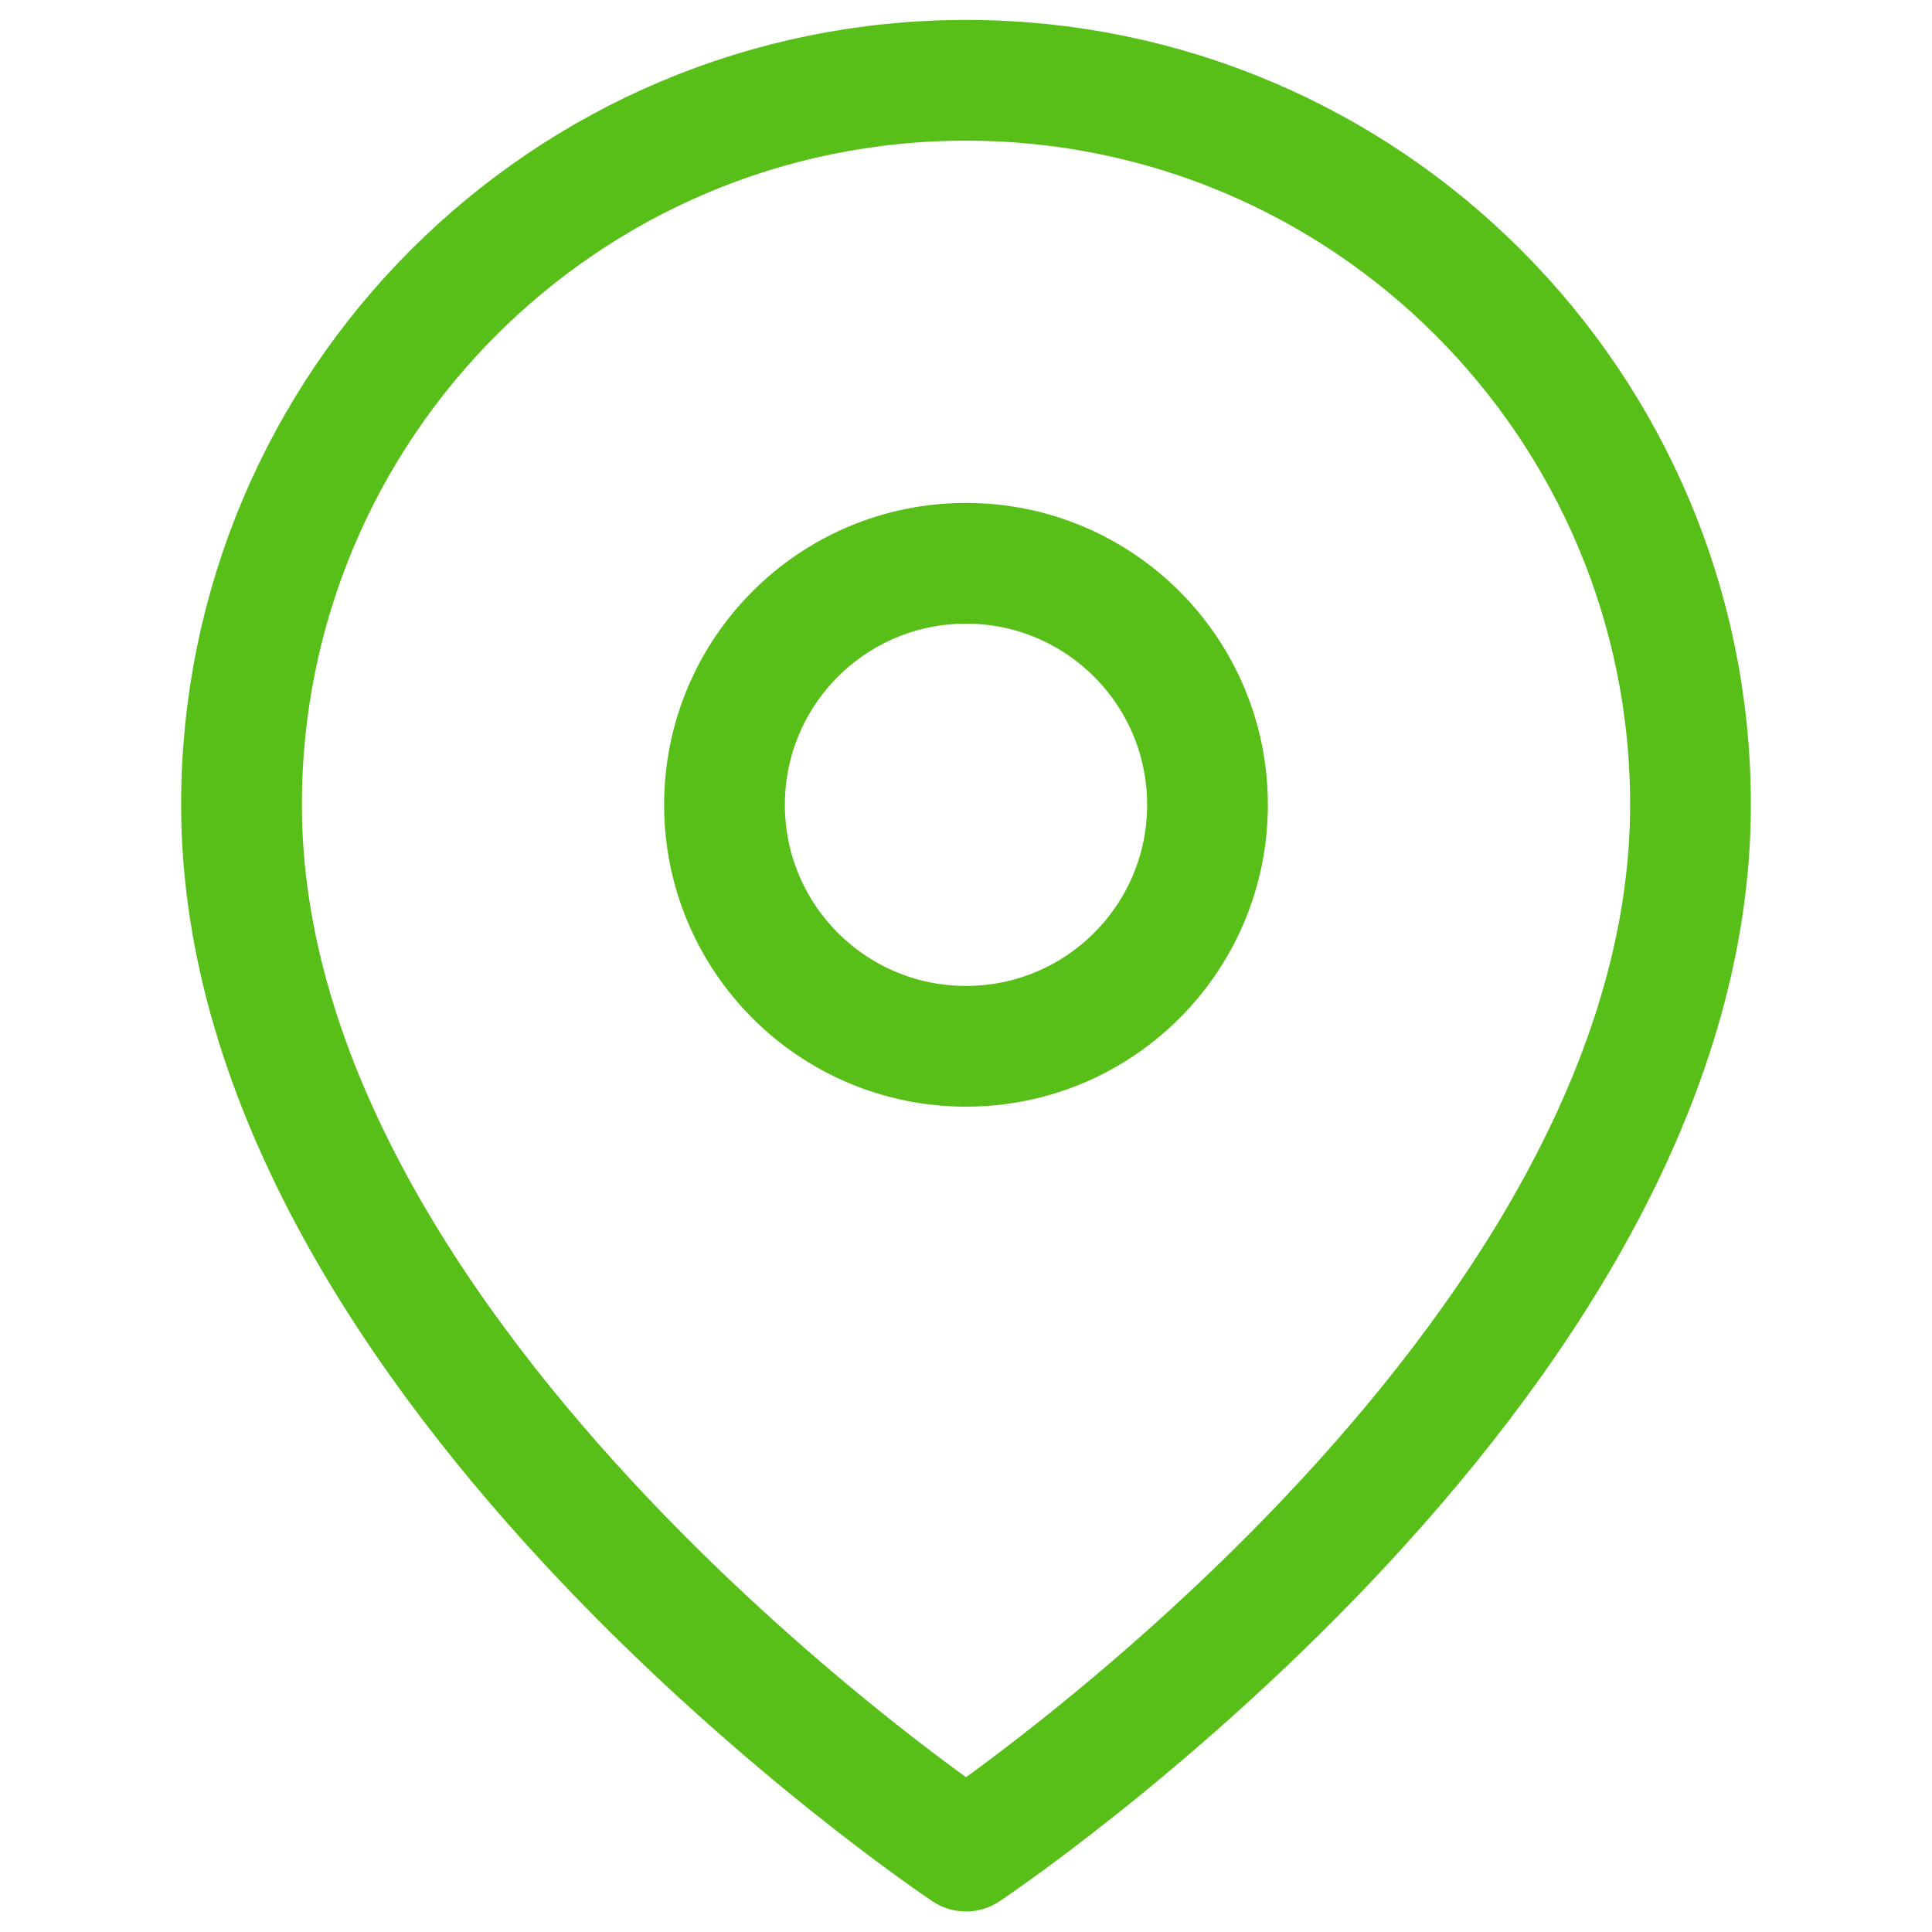 <?xml version="1.0" encoding="UTF-8"?> <!-- Generator: Adobe Illustrator 25.2.0, SVG Export Plug-In . SVG Version: 6.00 Build 0) --> <svg xmlns="http://www.w3.org/2000/svg" xmlns:xlink="http://www.w3.org/1999/xlink" id="Слой_1" x="0px" y="0px" viewBox="0 0 32 32" style="enable-background:new 0 0 32 32;" xml:space="preserve"> <style type="text/css"> .st0{fill:none;stroke:#58BF19;stroke-width:2;stroke-linecap:round;stroke-linejoin:round;} </style> <path class="st0" d="M28,13.33c0,9.33-12,17.33-12,17.33s-12-8-12-17.33c0-6.63,5.37-12,12-12C22.63,1.33,28,6.71,28,13.33L28,13.33 z"></path> <path class="st0" d="M16,17.33c2.21,0,4-1.79,4-4s-1.79-4-4-4s-4,1.79-4,4S13.79,17.33,16,17.33z"></path> </svg> 